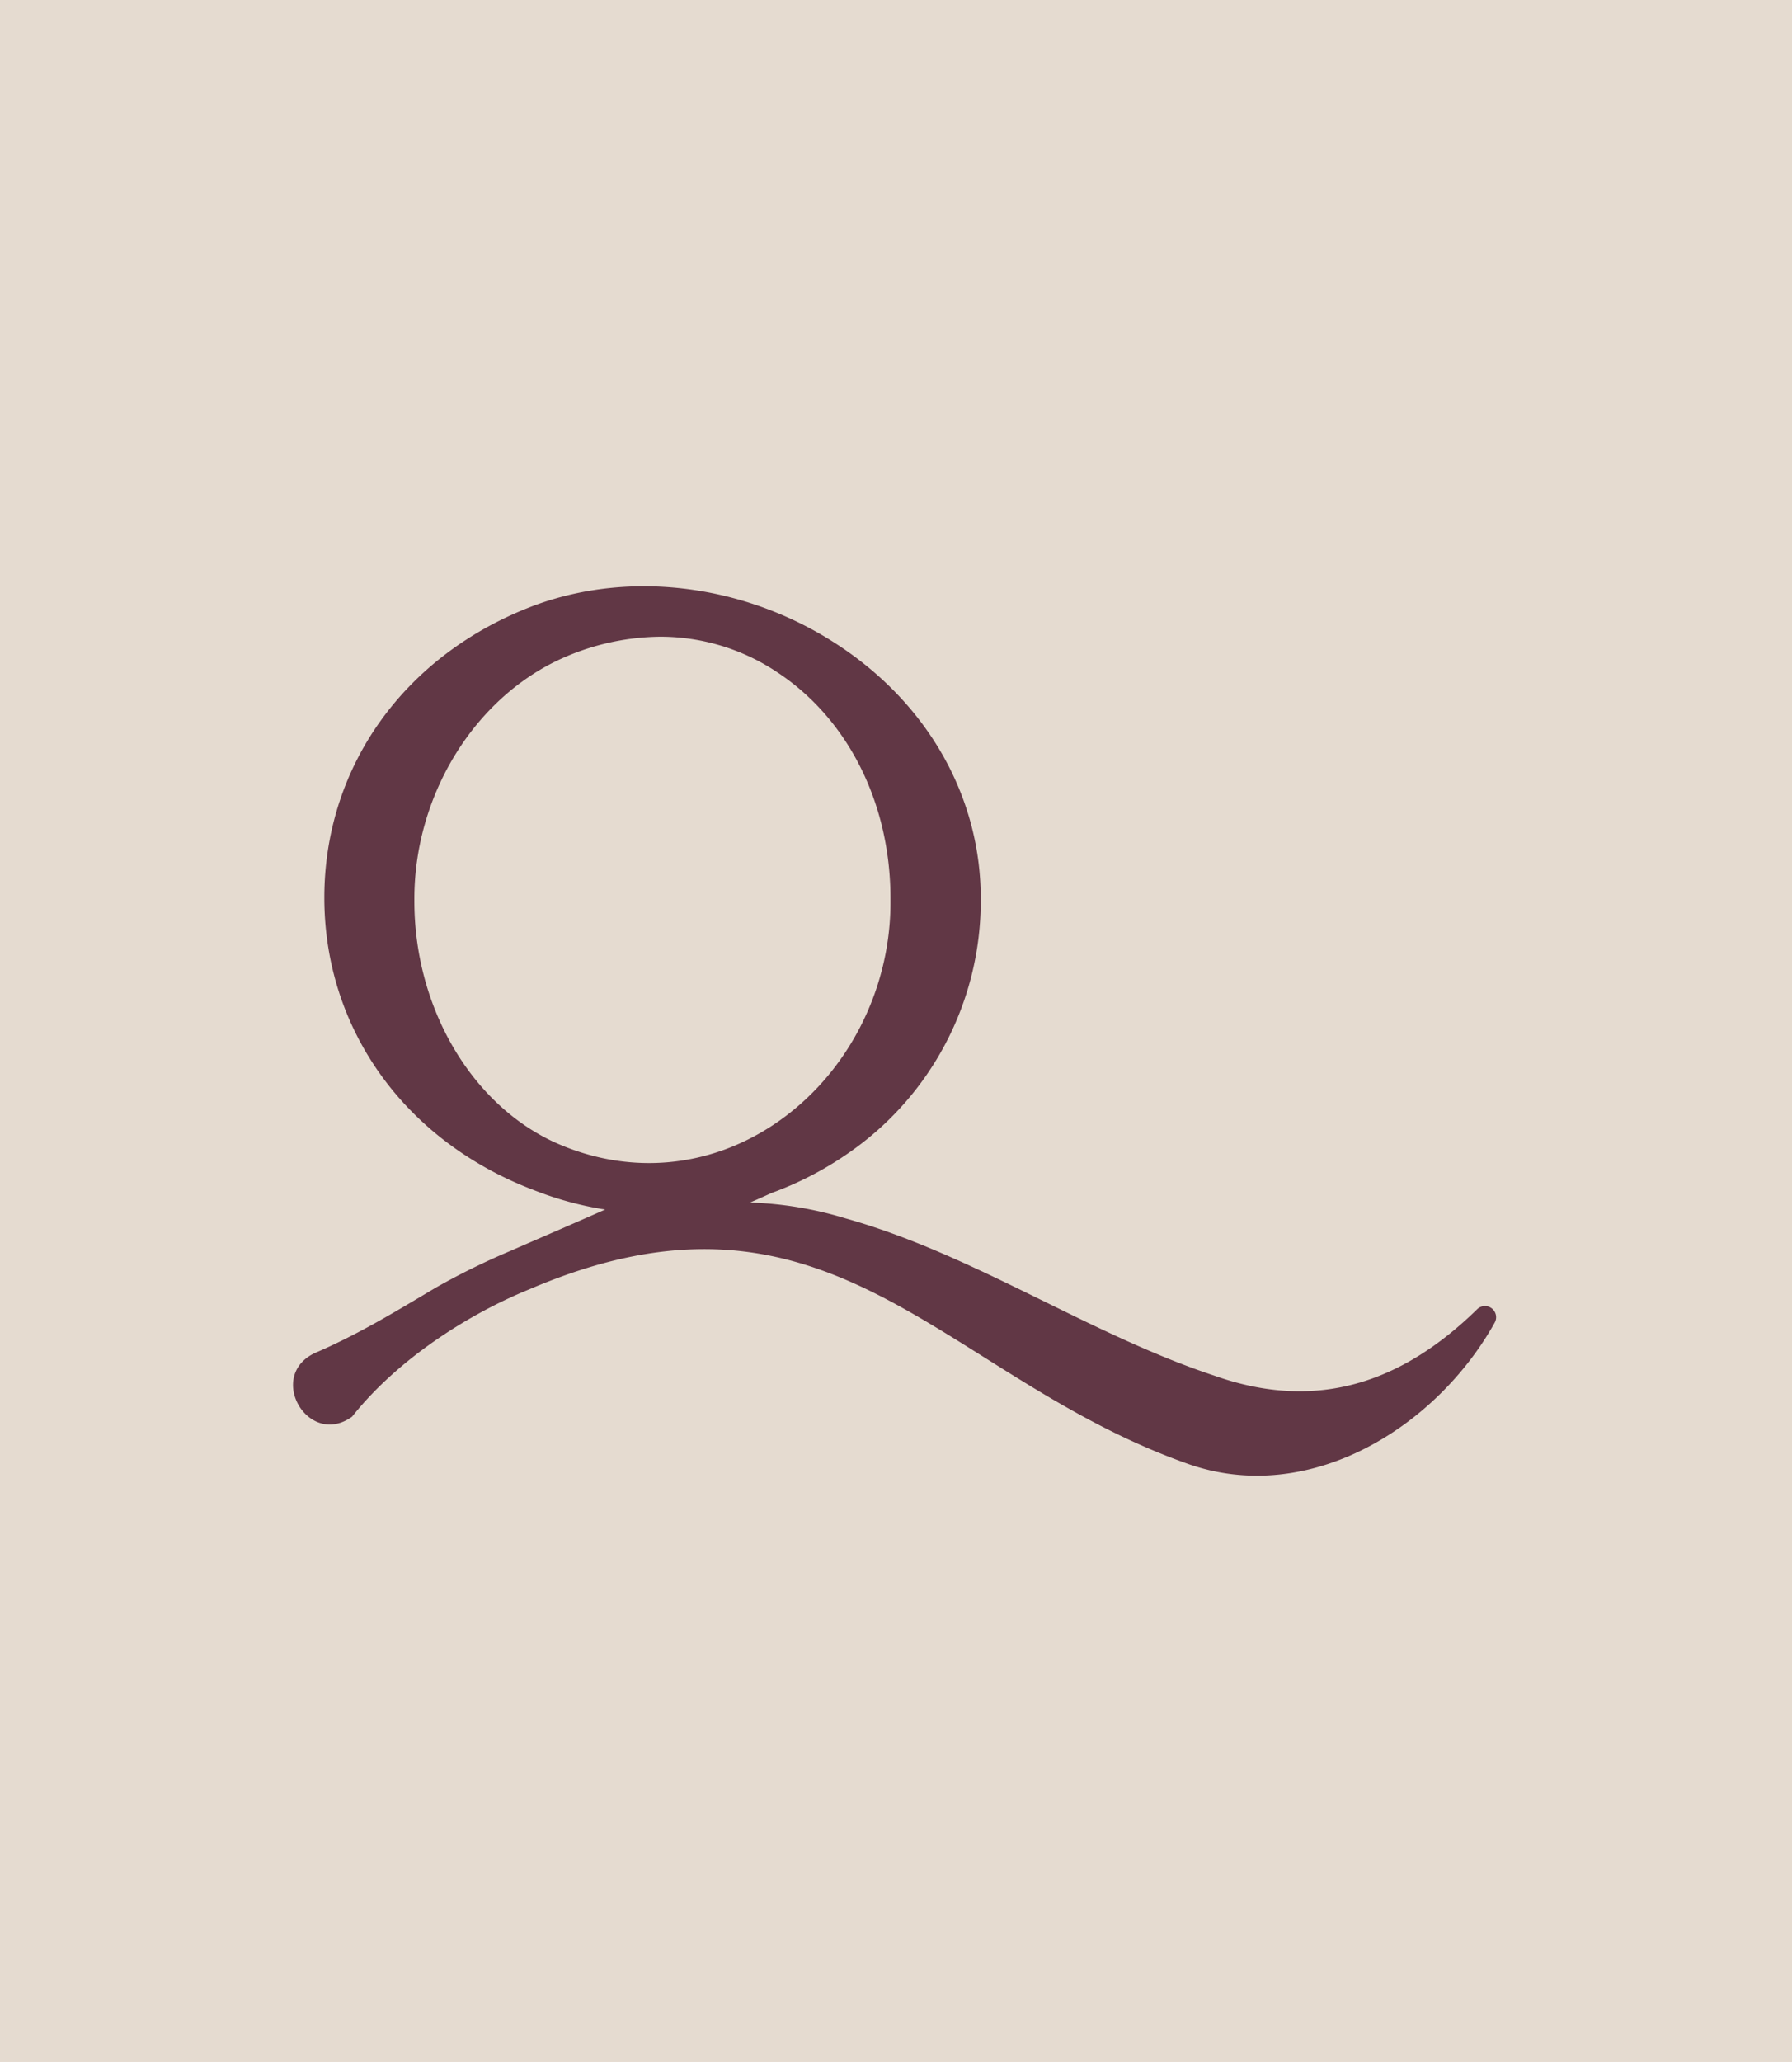 <?xml version="1.0" encoding="UTF-8"?> <svg xmlns="http://www.w3.org/2000/svg" width="532" height="612" viewBox="0 0 532 612"><g id="Qualitaly-Monogramma" transform="translate(-139 -2646)"><g id="Raggruppa_50164" data-name="Raggruppa 50164" transform="translate(0 -2052)"><rect id="location-spica-1-1" width="532" height="612" transform="translate(139 4698)" fill="#e5dbd0"></rect></g><g id="Raggruppa_50341" data-name="Raggruppa 50341" transform="translate(226 2820)"><path id="Tracciato_75843" data-name="Tracciato 75843" d="M214.151,129.065a3.307,3.307,0,0,0-4.672-.246c-22.308,21.862-47.6,30.617-78.037,19.844-37.319-12.322-71.6-36.1-109.714-46.753A108.94,108.94,0,0,0-6.485,97.245q3.207-1.369,6.329-2.81A99.583,99.583,0,0,0,22.385,82.8,90.93,90.93,0,0,0,62.008,7.436C62.15-21.427,47.888-48.2,22.881-66.007c-27.835-19.826-63.8-25.11-93.848-13.8-38.219,14.578-61.935,47.786-61.9,86.664.043,38.956,23.924,72.2,62.319,86.749a98.847,98.847,0,0,0,21.06,5.722c-9.482,4.2-18.936,8.264-27.559,12.021l0,.013a211.127,211.127,0,0,0-22.649,11.1c-12.059,7.164-23.12,13.941-36.123,19.518-14.264,6.913-1.792,28.155,11.184,18.829,13.232-16.7,33.98-30.218,52.611-37.8C17.6,84.613,49.984,148.9,123.7,174.879c36.131,12.613,73.718-11.2,90.832-41.891a3.3,3.3,0,0,0-.383-3.923M-106.138,7.431c-.133-29.95,16.7-58.4,41.886-70.781a72.942,72.942,0,0,1,31.116-7.344A62.427,62.427,0,0,1,1.353-60.3c21.32,13.921,33.978,39.244,33.855,67.73v.008C35.454,34.16,22.189,59.7.591,74.083c-19.774,13.179-43.575,15.066-65.281,5.2-24.924-11.57-41.583-40.442-41.447-71.851" transform="translate(142.153 85.673)" fill="#613745"></path></g></g></svg> 